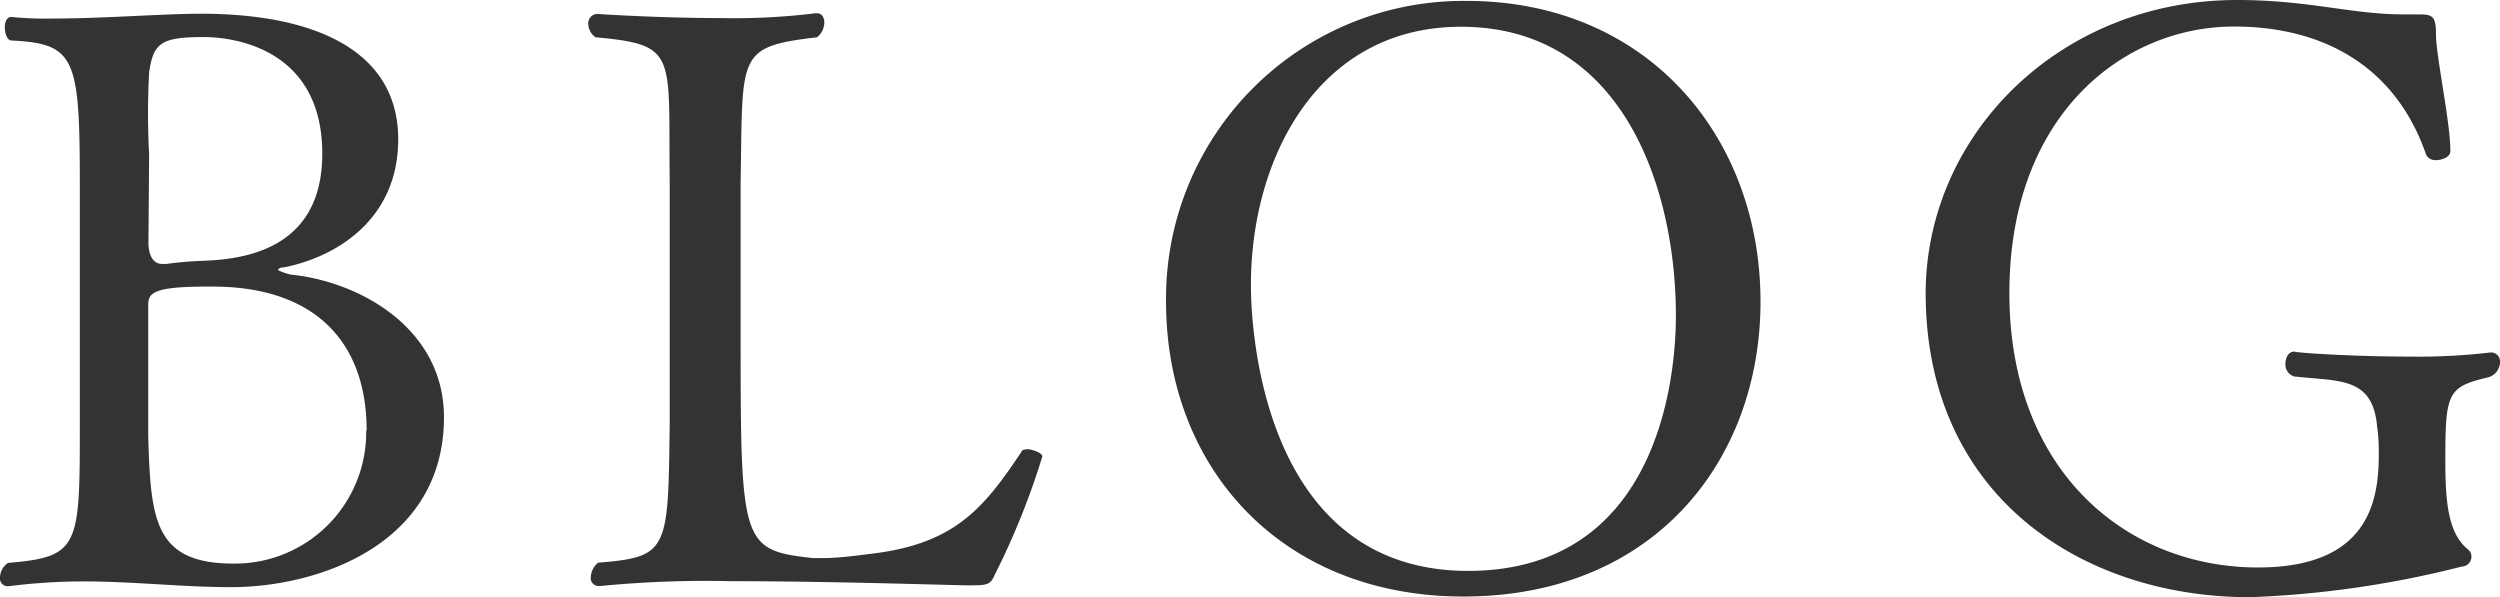 <svg id="layer" xmlns="http://www.w3.org/2000/svg" viewBox="0 0 109.3 26.11"><defs><style>.cls-1{fill:#333;}</style></defs><title>tit_blog</title><path class="cls-1" d="M3.68,19.13V16.77c0-.88,0-2.29,0-3.66s0-2.78,0-3.62v-.7c0-5.63-.18-6.23-3-6.37C.51,2.41.4,2.13.4,1.85s.11-.46.28-.46h0a14.92,14.92,0,0,0,1.86.07c2.15,0,4.79-.21,6.44-.21,4.86,0,8.62,1.55,8.62,5.49,0,3.48-2.67,5.14-5,5.6-.18,0-.25.07-.25.11s.49.21.6.21c3,.32,6.65,2.36,6.65,6.23,0,5.6-5.56,7.43-9.29,7.43-2.18,0-4.26-.25-6.48-.25a26.19,26.19,0,0,0-3.27.21H.54a.34.34,0,0,1-.35-.39.79.79,0,0,1,.35-.63C3.68,25,3.68,24.55,3.68,19.13Zm3-7.85c0,.25.07.91.6.91h.18a16.28,16.28,0,0,1,1.65-.14c1.86-.07,5.17-.56,5.17-4.68,0-4.4-3.55-5.1-5.21-5.1-1.86,0-2.18.28-2.36,1.55a33.46,33.46,0,0,0,0,3.59Zm9.54,8.2c0-4-2.39-6.3-6.72-6.3H9.24c-2.36,0-2.57.28-2.57.81,0,1.76,0,4.33,0,5.74.11,3.62.25,5.56,3.73,5.56A5.74,5.74,0,0,0,16.2,19.48Z" transform="translate(-0.19 -0.65)"/><path class="cls-1" d="M32.18,26.06a47.72,47.72,0,0,0-5.74.21h-.07a.34.34,0,0,1-.35-.39.85.85,0,0,1,.32-.63c3.1-.25,3.06-.53,3.13-6.12,0-1.58,0-3.41,0-5.24s0-3.7,0-5.28c-.07-5.6.39-6-3.24-6.33a.73.73,0,0,1-.32-.56.41.41,0,0,1,.39-.46s2.67.18,5.42.18a28.85,28.85,0,0,0,4.12-.21h.07c.21,0,.32.18.32.42a.85.85,0,0,1-.32.63c-3.55.42-3.24.74-3.34,6.37,0,1.55,0,4,0,6.34,0,9.47,0,9.71,3.17,10.06.11,0,.28,0,.46,0,.56,0,1.41-.1,2-.18,3.73-.42,5-2,6.65-4.47,0-.07.14-.11.28-.11s.63.14.63.32a32.84,32.84,0,0,1-2.08,5.17c-.18.42-.32.46-1,.46C42.7,26.27,37,26.06,32.18,26.06Z" transform="translate(-0.19 -0.65)"/><path class="cls-1" d="M64.17,26.73c-8,0-13-5.67-13-12.88A13,13,0,0,1,64.31.69c7.88,0,12.85,5.91,12.85,13.16C77.15,20.78,72.51,26.73,64.17,26.73Zm9.29-12.28c0-5.52-2.29-12.63-9.4-12.63-6.19,0-9.18,5.67-9.18,11.3,0,.67,0,12.49,9.5,12.49C72.51,25.6,73.46,17.51,73.46,14.45Z" transform="translate(-0.19 -0.65)"/><path class="cls-1" d="M105.55,16.24a26.65,26.65,0,0,0,3.52-.18h.07a.39.39,0,0,1,.35.42.7.7,0,0,1-.53.67c-1.76.42-1.86.67-1.86,3.62,0,1.79.11,3.2,1,3.91a.38.38,0,0,1,.14.32.43.43,0,0,1-.42.42,43.9,43.9,0,0,1-9.26,1.34c-7.32,0-14.18-4.4-14.18-13.3C84.4,6.53,90.24.65,98,.65c3.13,0,5,.63,7.29.63h.7c.56,0,.7.11.7.84,0,1,.63,3.84.63,5.14,0,.25-.35.39-.63.39a.46.46,0,0,1-.42-.21c-1.37-4-4.64-5.63-8.41-5.63-4.82,0-9.82,3.84-9.82,11.65s5.14,12,10.87,12c4.82,0,5.28-2.89,5.28-4.93,0-.35,0-.74-.07-1.2-.18-2.22-1.65-2-3.62-2.22a.54.54,0,0,1-.39-.56c0-.28.14-.53.39-.53C100.52,16.07,103,16.24,105.55,16.24Z" transform="translate(-0.19 -0.65)"/></svg>
